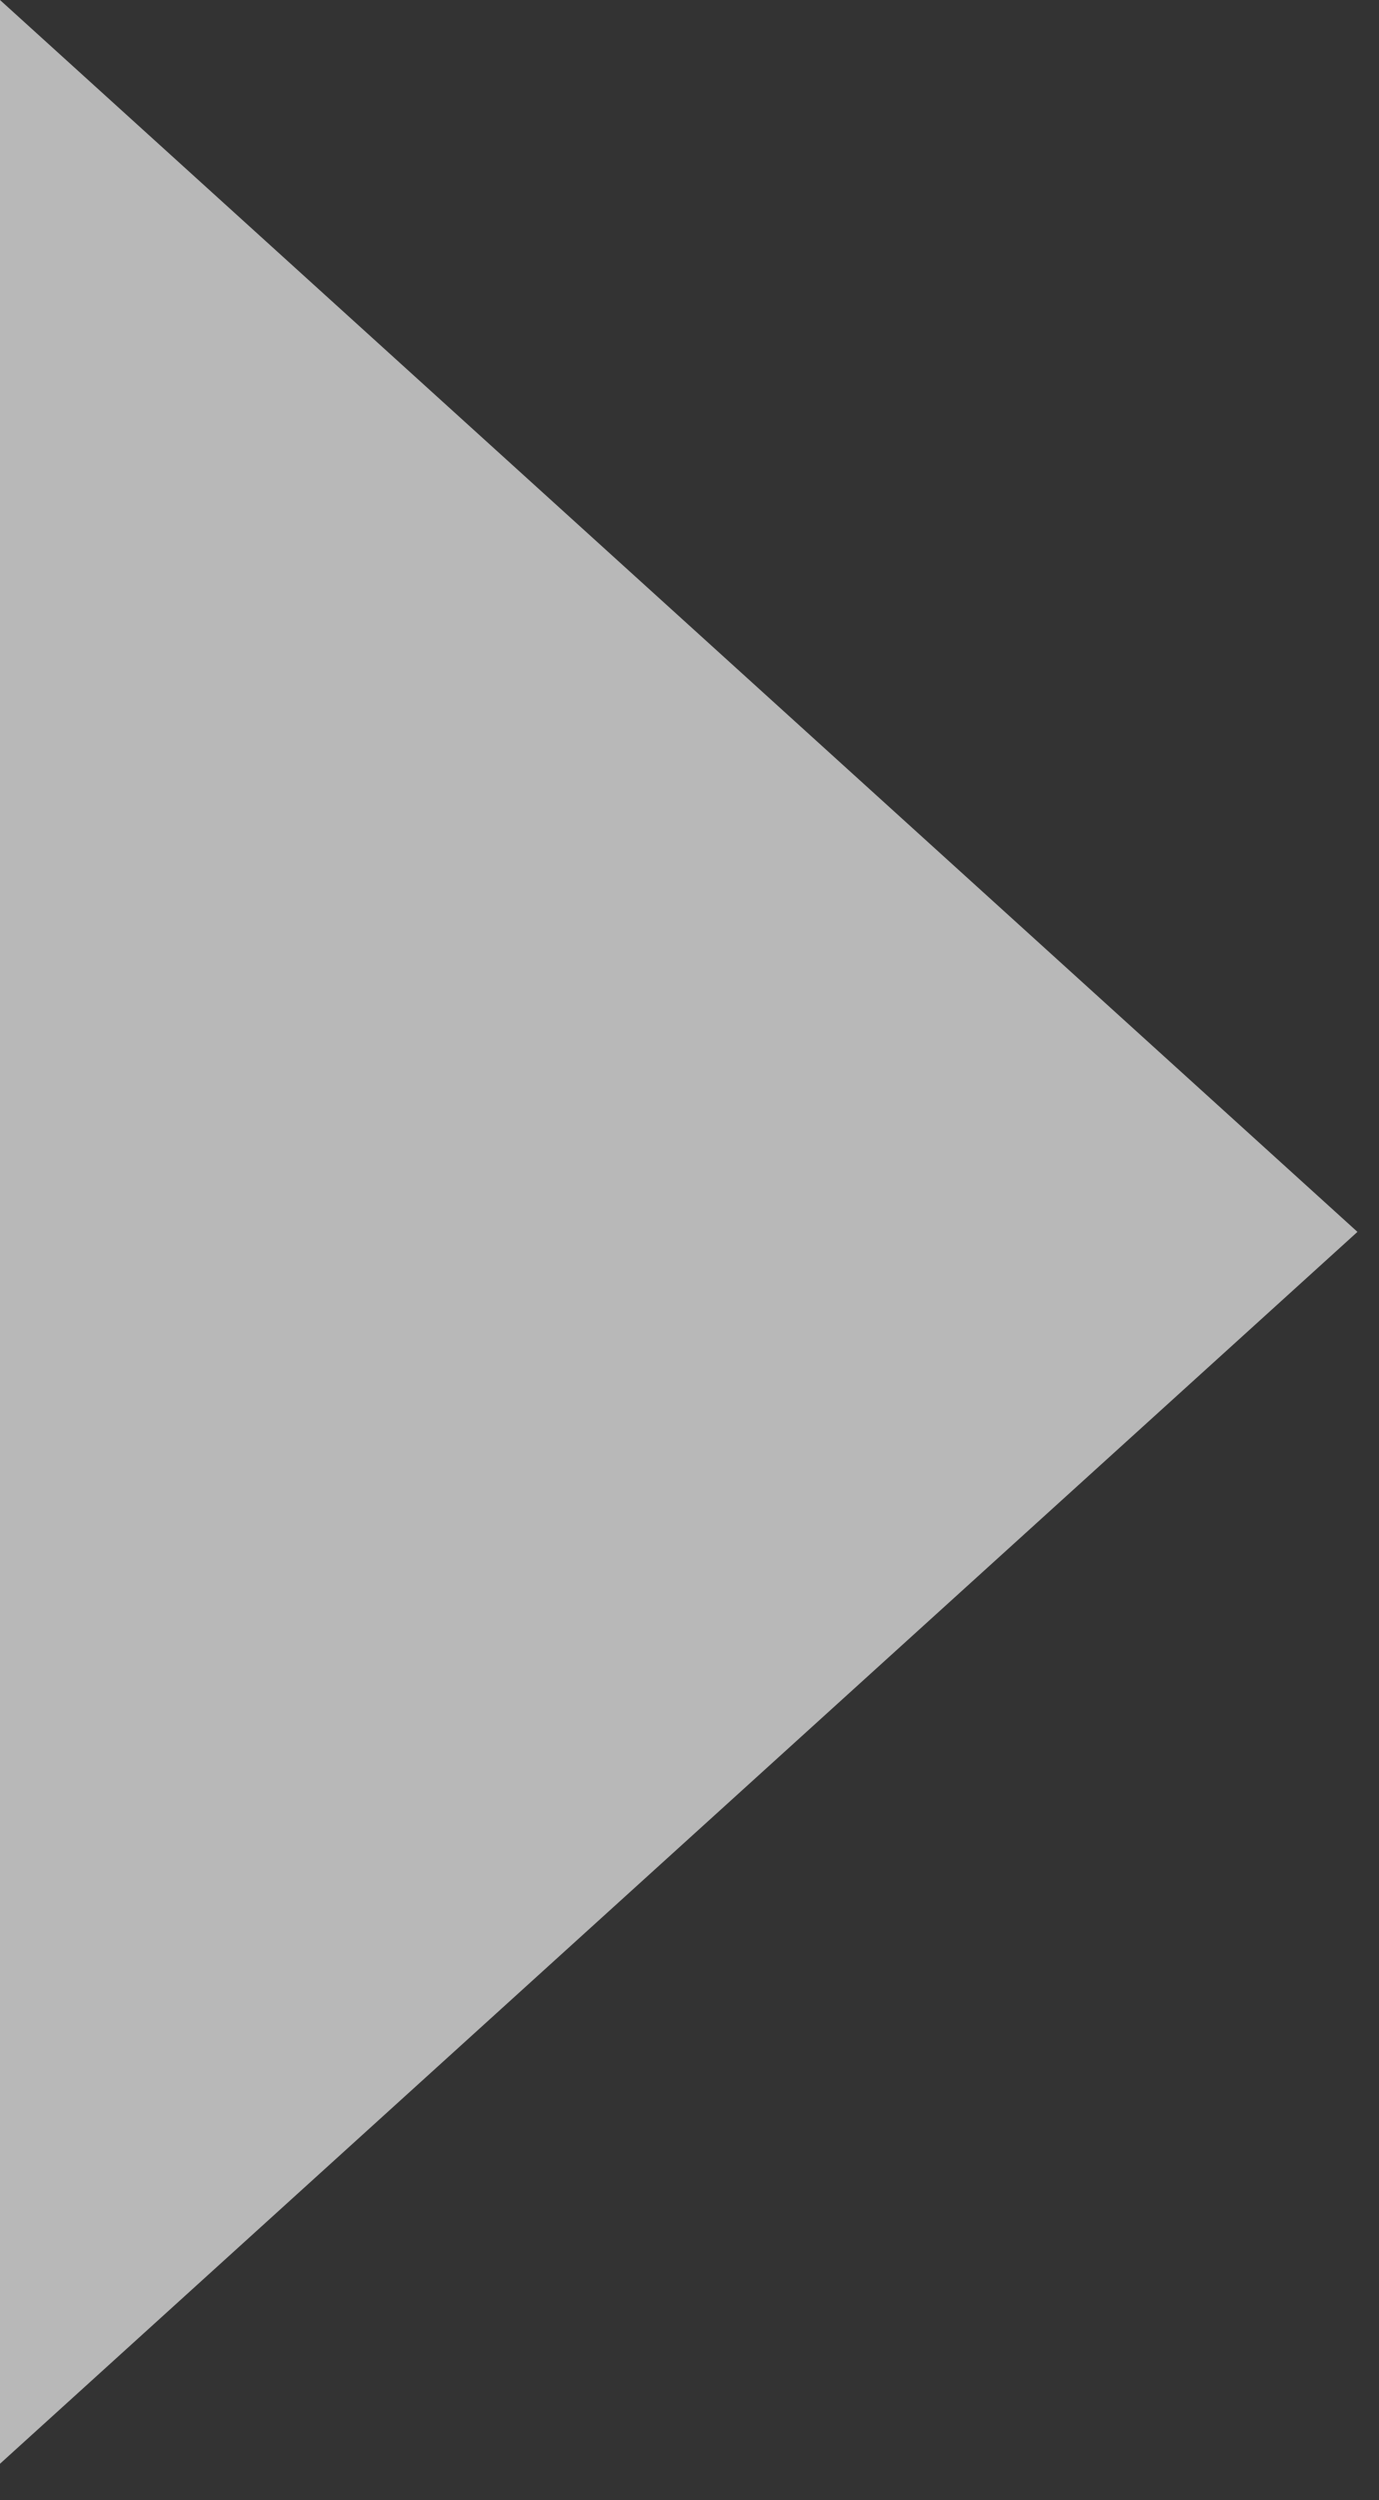 <svg width="16" height="29" viewBox="0 0 16 29" fill="none" xmlns="http://www.w3.org/2000/svg">
<rect x="0" y="0" width="16" height="29" fill="#333333" stroke="none"/>
<path d="M15.75 14.289L5.615e-07 28.578L1.81072e-06 -0L15.75 14.289Z" fill="white" fill-opacity="0.65"/>
</svg>
